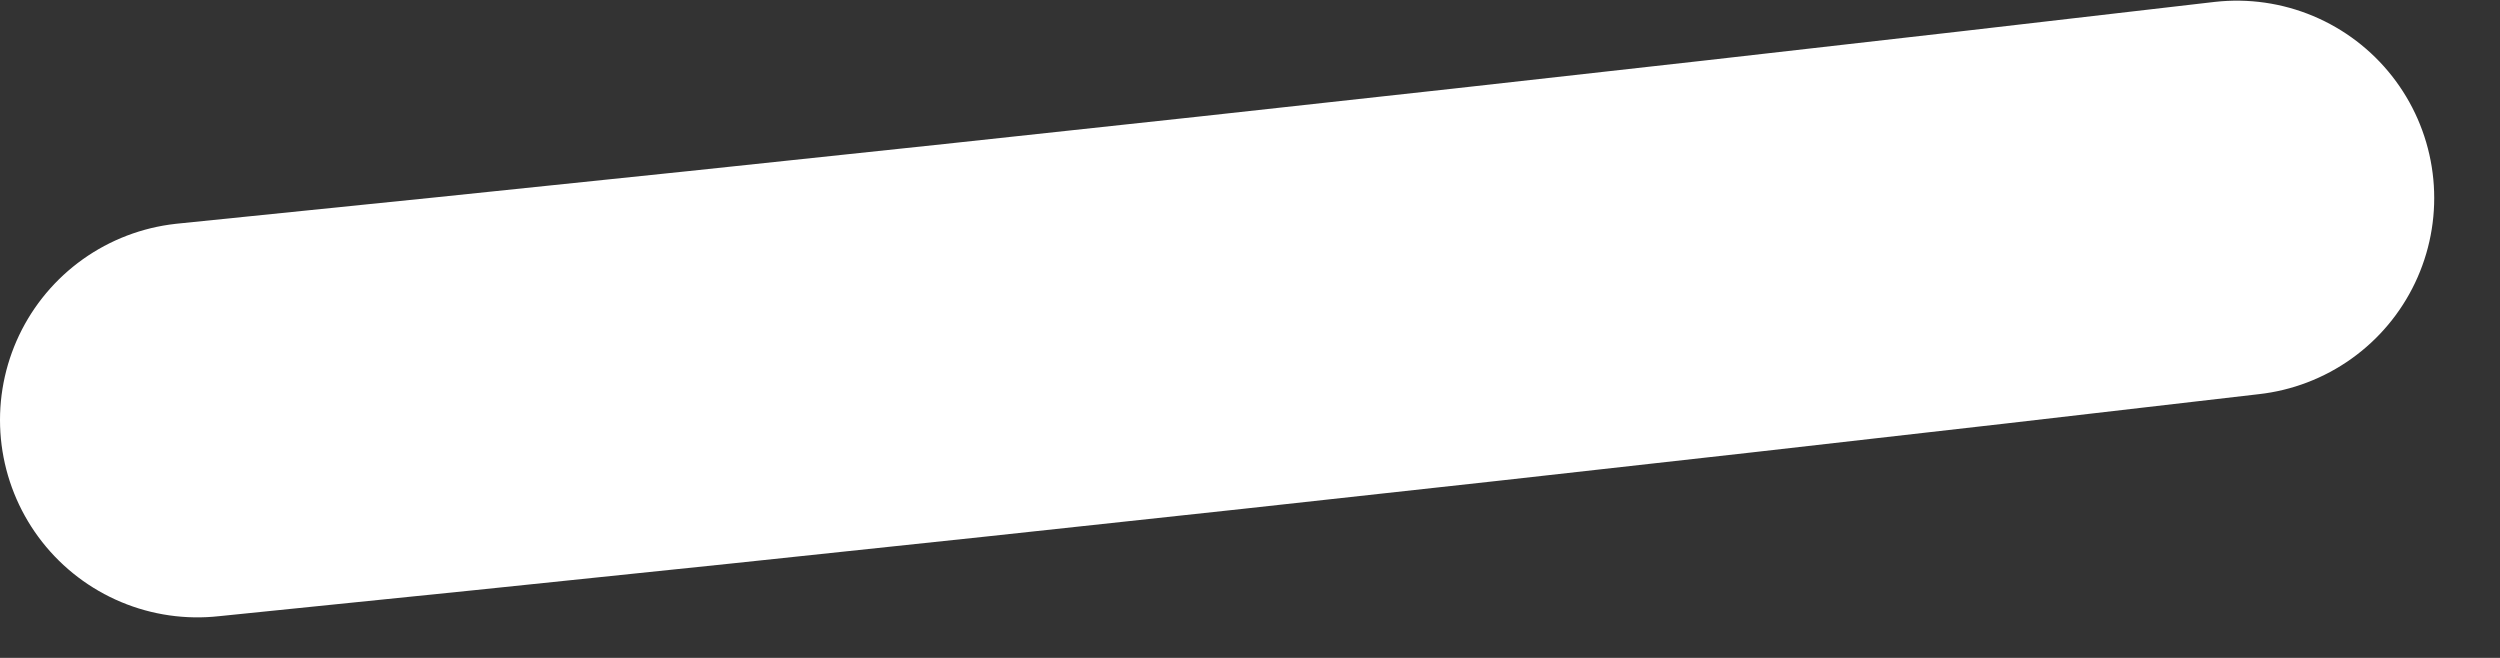 <?xml version="1.0" encoding="UTF-8"?> <svg xmlns="http://www.w3.org/2000/svg" width="19" height="5" viewBox="0 0 19 5" fill="none"><rect x="0" y="0" width="19" height="5" fill="#333333" stroke="none"/> <path d="M1.5 3.192C6.698 2.668 11.869 2.105 17 1.505" stroke="white" stroke-width="3" stroke-linecap="round"></path> </svg> 